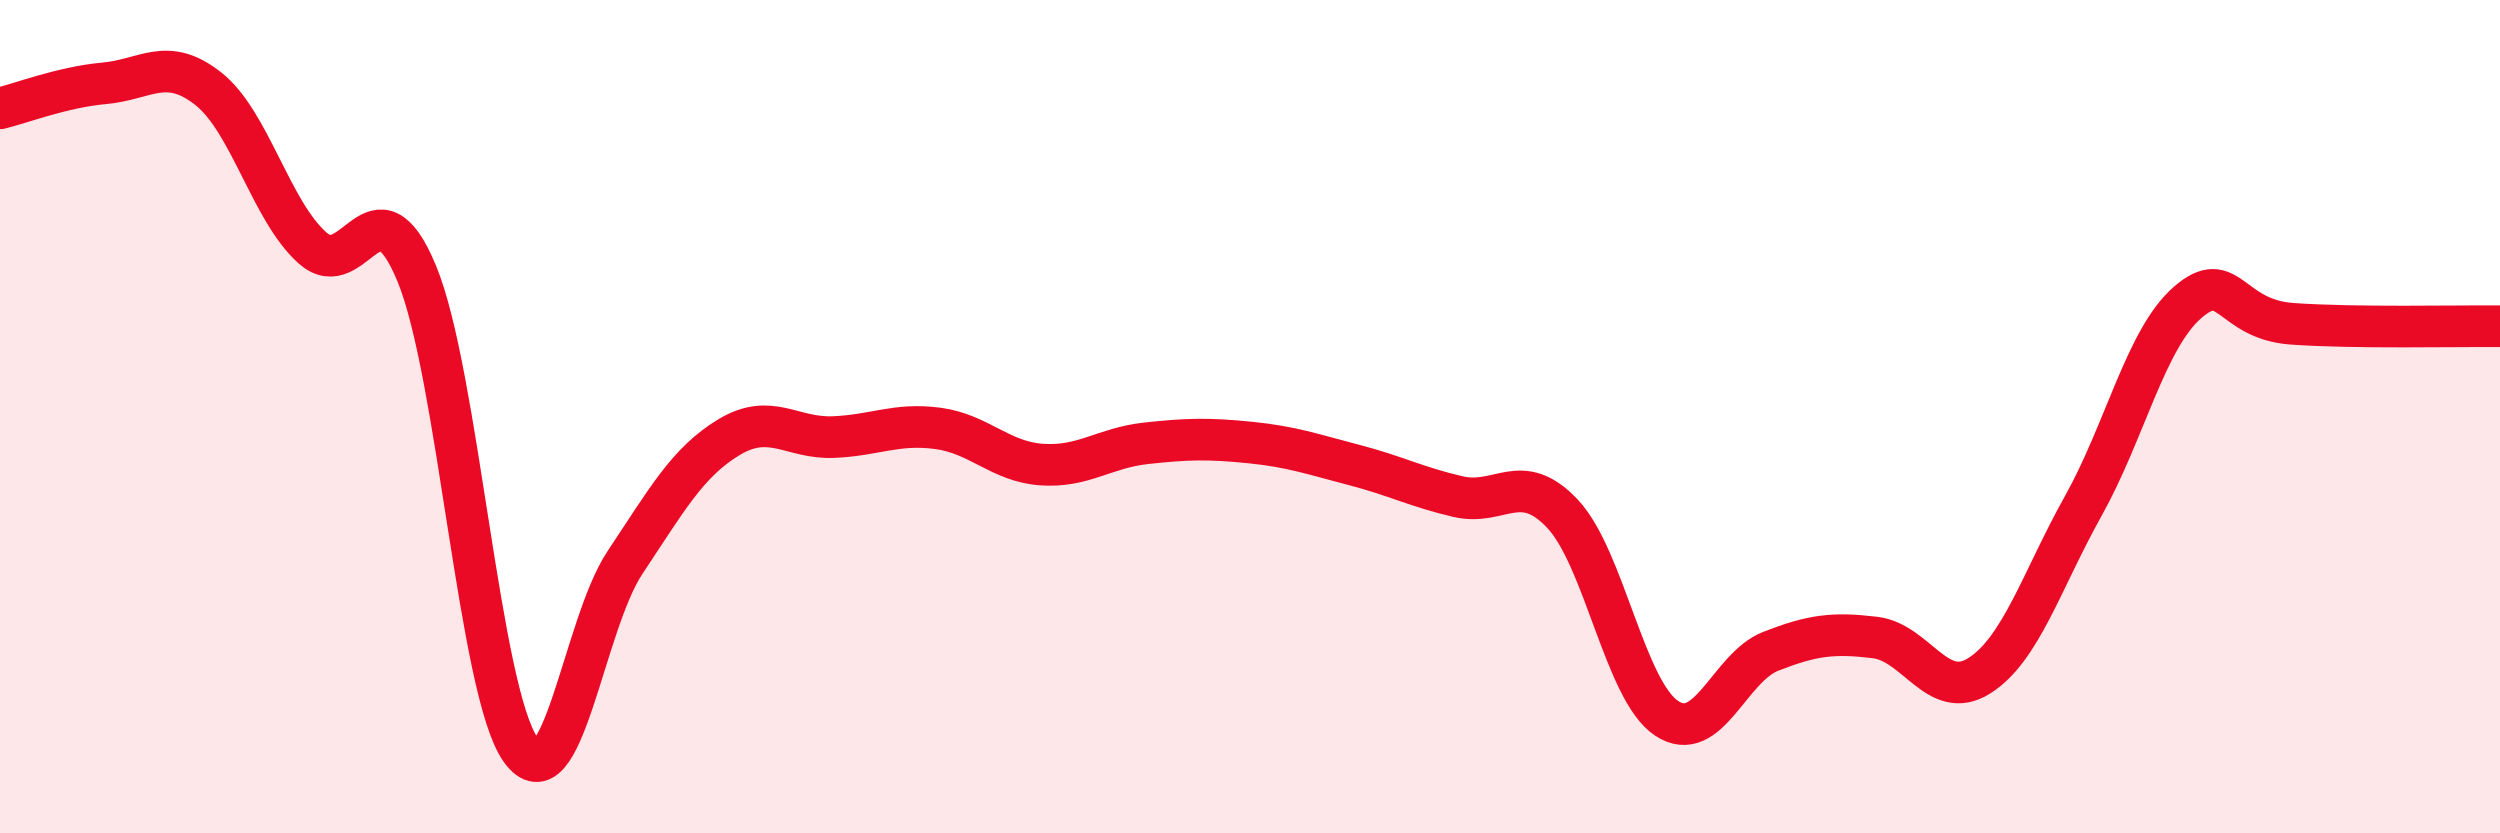 
    <svg width="60" height="20" viewBox="0 0 60 20" xmlns="http://www.w3.org/2000/svg">
      <path
        d="M 0,2.6 C 0.5,2.48 1.5,2.09 2.5,2 C 3.5,1.91 4,1.34 5,2.13 C 6,2.92 6.5,5.06 7.5,5.95 C 8.5,6.84 9,4.15 10,6.56 C 11,8.97 11.5,16.61 12.5,18 C 13.5,19.39 14,15 15,13.5 C 16,12 16.5,11.09 17.5,10.49 C 18.5,9.89 19,10.53 20,10.49 C 21,10.45 21.5,10.15 22.5,10.28 C 23.5,10.41 24,11.08 25,11.15 C 26,11.22 26.5,10.75 27.5,10.64 C 28.5,10.53 29,10.52 30,10.62 C 31,10.72 31.5,10.9 32.5,11.16 C 33.5,11.42 34,11.69 35,11.92 C 36,12.15 36.5,11.27 37.5,12.33 C 38.5,13.39 39,16.58 40,17.24 C 41,17.9 41.5,16.02 42.5,15.63 C 43.5,15.24 44,15.18 45,15.3 C 46,15.42 46.5,16.85 47.5,16.22 C 48.5,15.59 49,13.93 50,12.14 C 51,10.35 51.5,8.13 52.5,7.26 C 53.5,6.39 53.5,7.66 55,7.77 C 56.5,7.88 59,7.82 60,7.83L60 20L0 20Z"
        fill="#EB0A25"
        opacity="0.1"
        stroke-linecap="round"
        stroke-linejoin="round"
      />
      <path
        d="M 0,2.6 C 0.5,2.48 1.5,2.09 2.5,2 C 3.5,1.91 4,1.34 5,2.13 C 6,2.92 6.5,5.06 7.5,5.95 C 8.5,6.84 9,4.15 10,6.56 C 11,8.97 11.5,16.61 12.5,18 C 13.5,19.39 14,15 15,13.5 C 16,12 16.5,11.09 17.5,10.49 C 18.5,9.89 19,10.53 20,10.49 C 21,10.45 21.5,10.15 22.5,10.28 C 23.5,10.41 24,11.08 25,11.15 C 26,11.22 26.5,10.75 27.5,10.64 C 28.5,10.53 29,10.52 30,10.62 C 31,10.72 31.5,10.9 32.5,11.16 C 33.5,11.42 34,11.69 35,11.92 C 36,12.15 36.5,11.27 37.5,12.33 C 38.5,13.39 39,16.58 40,17.24 C 41,17.9 41.5,16.02 42.5,15.63 C 43.5,15.24 44,15.18 45,15.3 C 46,15.42 46.5,16.85 47.5,16.22 C 48.5,15.59 49,13.93 50,12.14 C 51,10.35 51.5,8.13 52.5,7.26 C 53.5,6.39 53.5,7.66 55,7.77 C 56.5,7.88 59,7.82 60,7.83"
        stroke="#EB0A25"
        stroke-width="1"
        fill="none"
        stroke-linecap="round"
        stroke-linejoin="round"
      />
    </svg>
  
